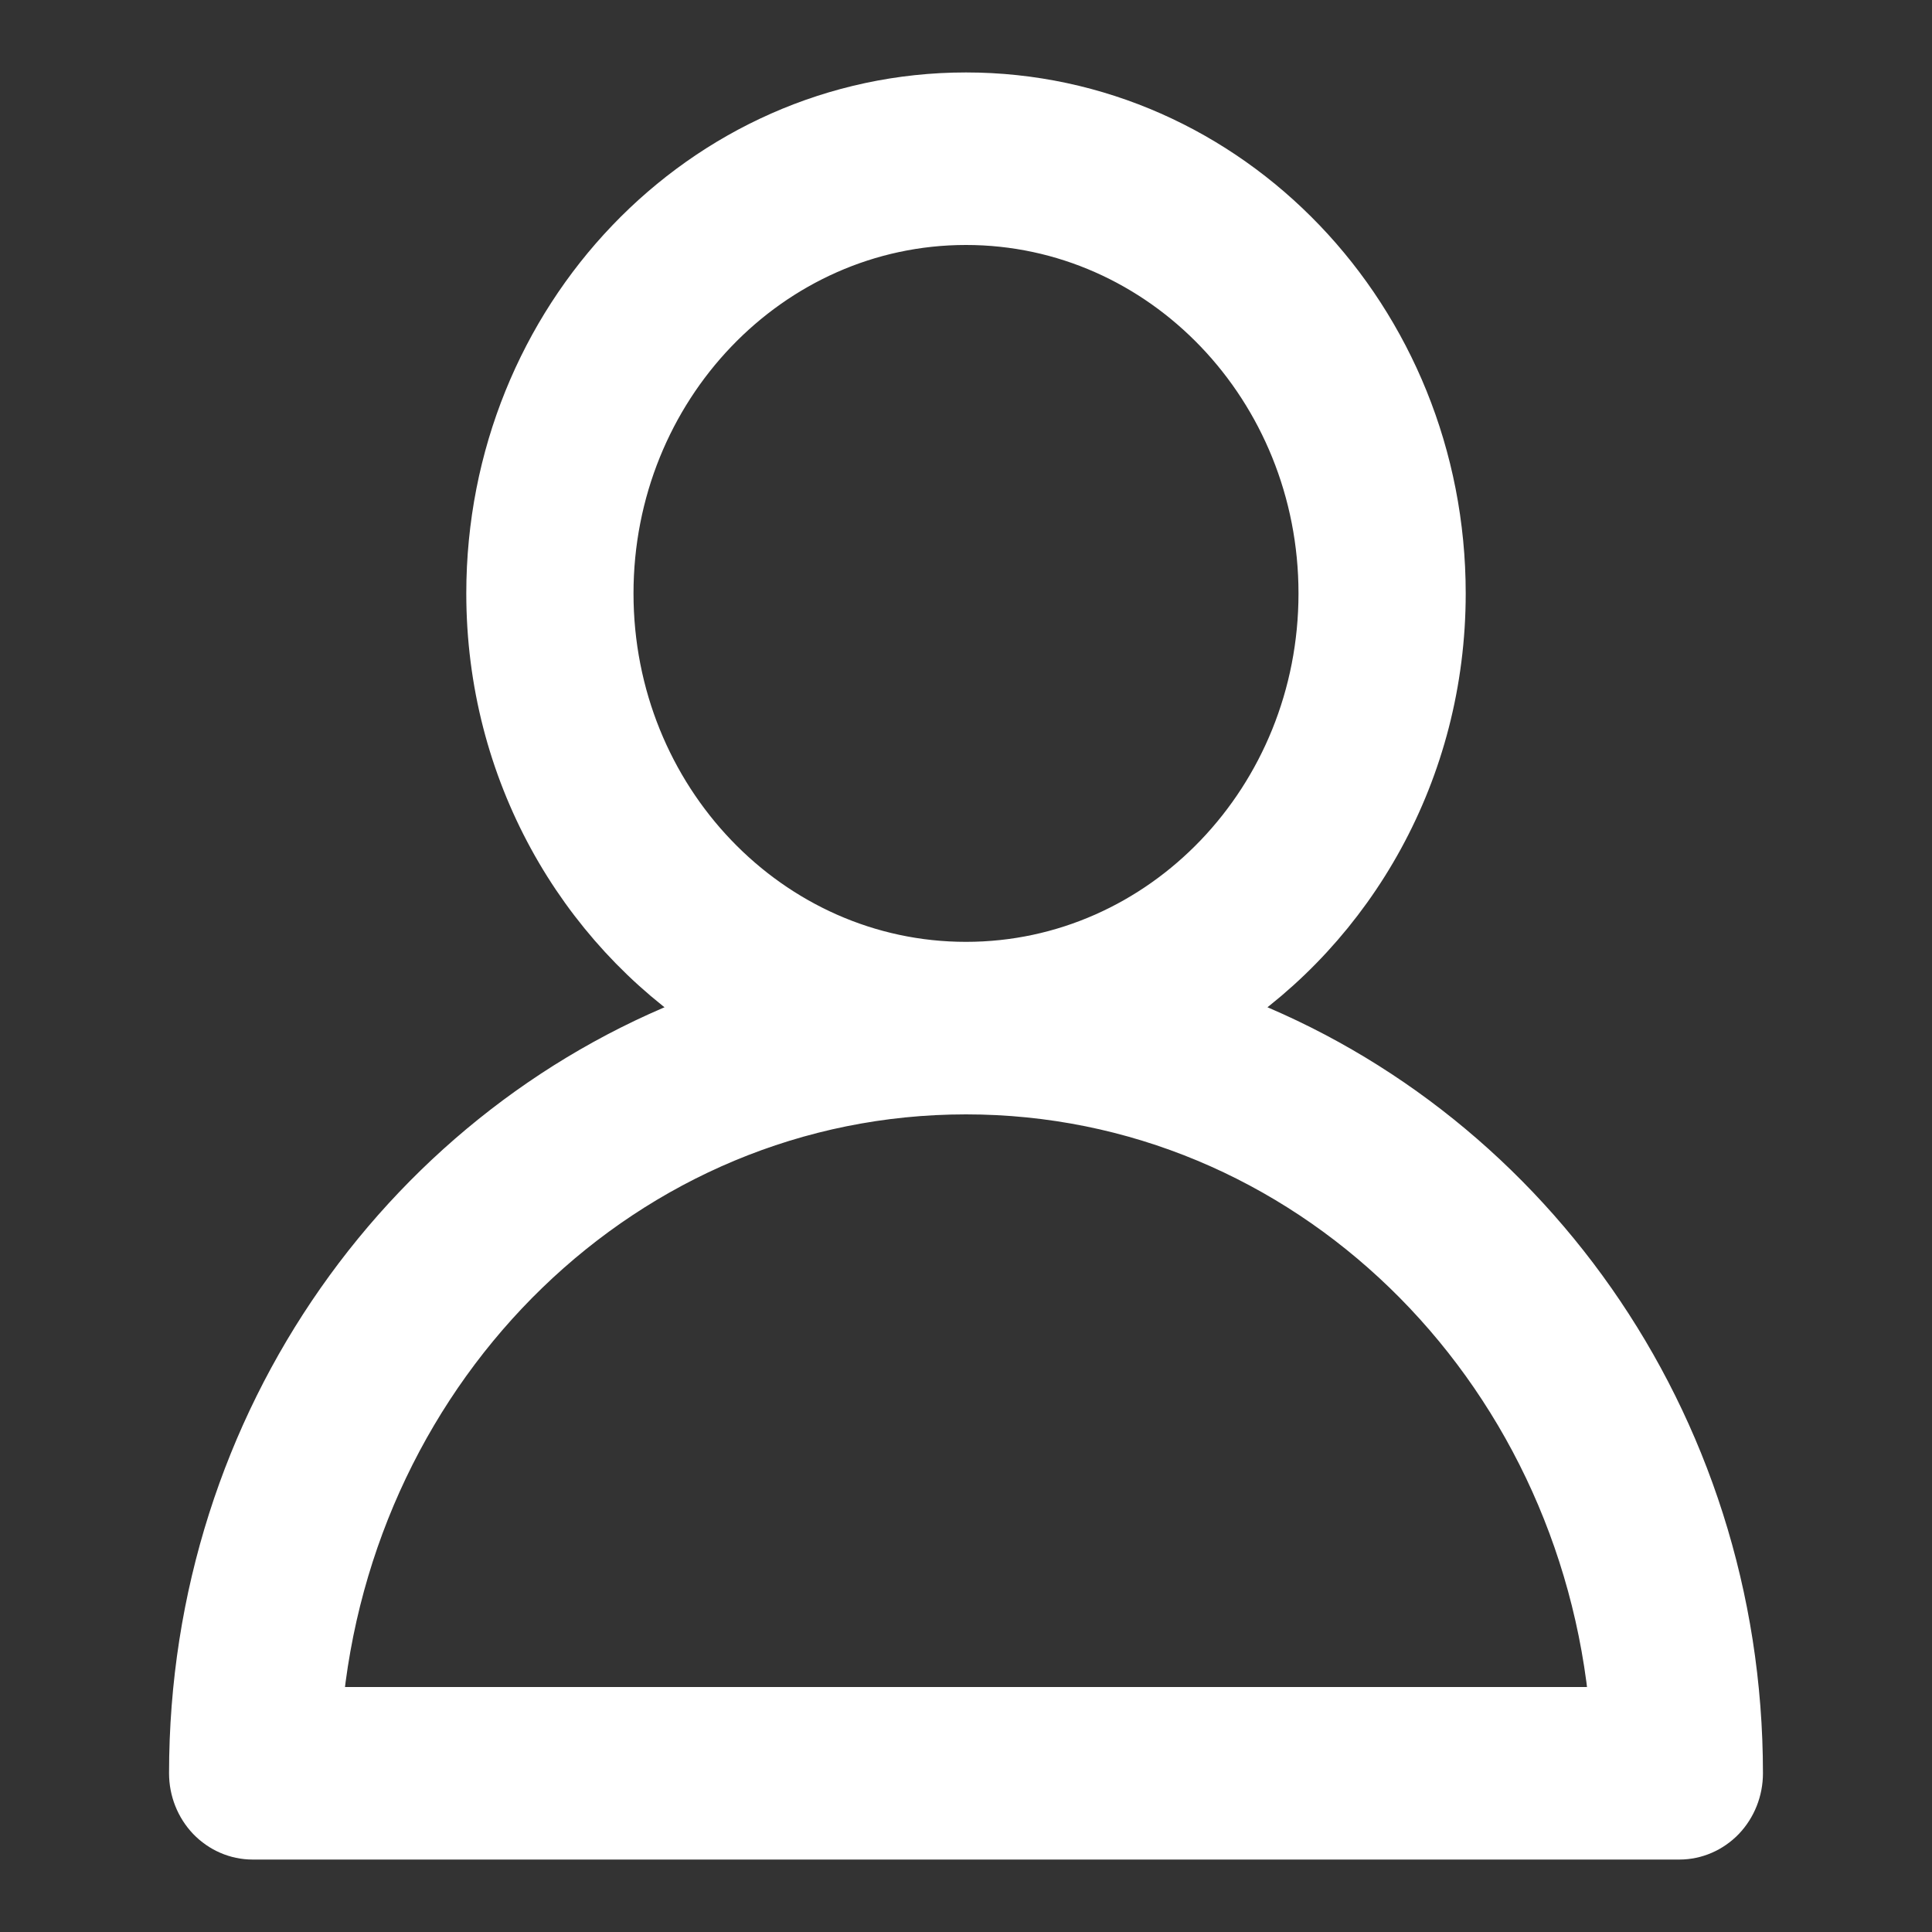 <svg width="20" height="20" viewBox="0 0 20 20" fill="none" xmlns="http://www.w3.org/2000/svg">
<rect x="0" y="0" width="20" height="20" fill="#333333" stroke="none"/>
<path d="M12.604 10.492C13.992 9.582 14.923 7.981 14.923 6.143C14.923 3.303 12.719 1 10 1C7.281 1 5.077 3.303 5.077 6.143C5.077 7.981 6.007 9.582 7.396 10.492C4.264 11.624 2 14.7 2 18.357C2 18.528 2.065 18.691 2.18 18.812C2.296 18.932 2.452 19 2.615 19H17.385C17.548 19 17.704 18.932 17.82 18.812C17.935 18.691 18 18.528 18 18.357C18 14.7 15.736 11.624 12.604 10.492ZM6.308 6.143C6.308 4.013 7.961 2.286 10 2.286C12.039 2.286 13.692 4.013 13.692 6.143C13.692 8.273 12.039 10 10 10C7.961 10 6.308 8.273 6.308 6.143ZM10 11.286C13.527 11.286 16.392 14.115 16.707 17.714H3.293C3.608 14.115 6.472 11.286 10 11.286Z" fill="white" stroke="white" stroke-width="0.5"/>
</svg>
